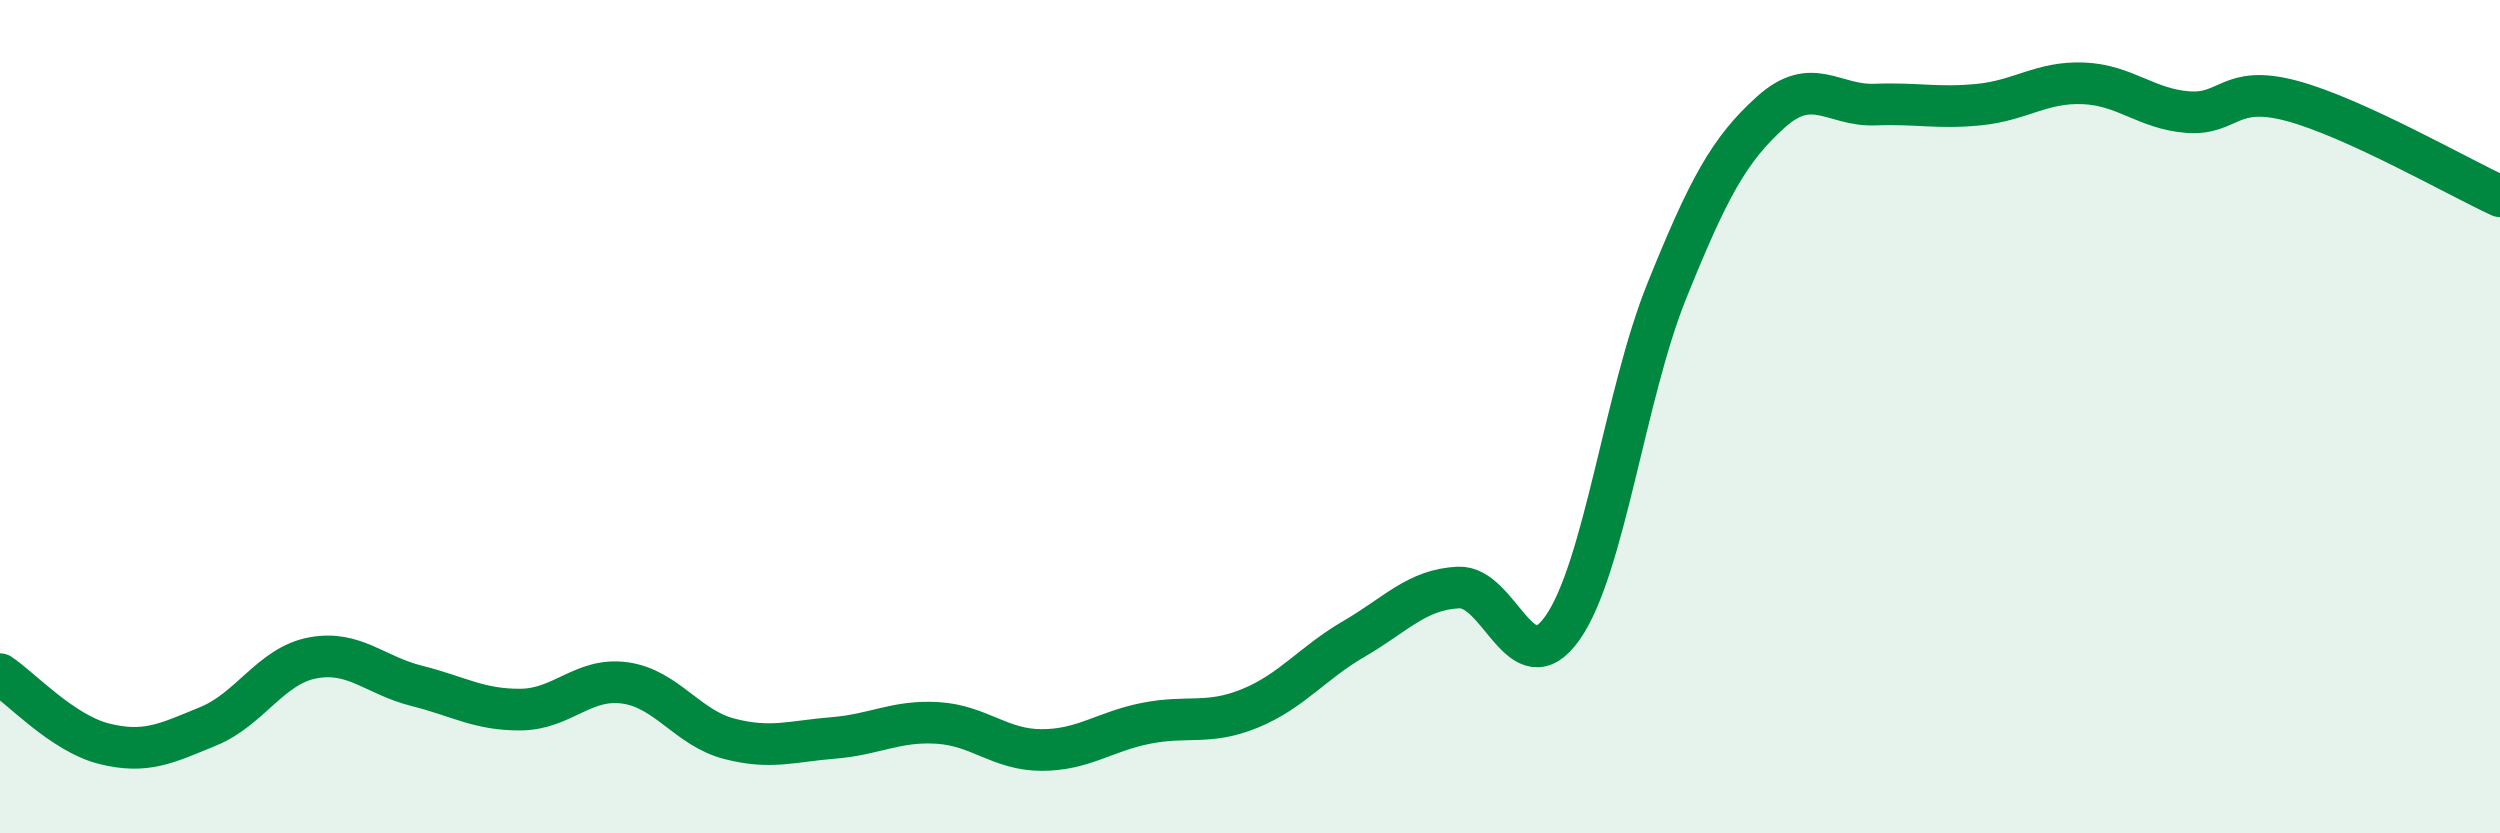 
    <svg width="60" height="20" viewBox="0 0 60 20" xmlns="http://www.w3.org/2000/svg">
      <path
        d="M 0,16.18 C 0.5,16.51 1.5,17.6 2.5,17.85 C 3.5,18.1 4,17.84 5,17.43 C 6,17.02 6.5,15.98 7.5,15.79 C 8.5,15.6 9,16.21 10,16.46 C 11,16.71 11.5,17.04 12.5,17.03 C 13.5,17.02 14,16.25 15,16.39 C 16,16.53 16.5,17.47 17.5,17.73 C 18.5,17.99 19,17.79 20,17.71 C 21,17.63 21.5,17.29 22.5,17.35 C 23.5,17.41 24,18 25,18 C 26,18 26.5,17.56 27.5,17.36 C 28.5,17.16 29,17.41 30,17 C 31,16.59 31.5,15.91 32.5,15.33 C 33.5,14.75 34,14.15 35,14.1 C 36,14.05 36.5,16.49 37.5,15.07 C 38.5,13.65 39,9.47 40,6.99 C 41,4.51 41.5,3.59 42.5,2.69 C 43.5,1.79 44,2.55 45,2.51 C 46,2.47 46.5,2.61 47.5,2.51 C 48.5,2.41 49,1.96 50,2 C 51,2.04 51.5,2.61 52.5,2.69 C 53.5,2.77 53.5,2.02 55,2.42 C 56.5,2.82 59,4.25 60,4.71L60 20L0 20Z"
        fill="#008740"
        opacity="0.1"
        stroke-linecap="round"
        stroke-linejoin="round"
      />
      <path
        d="M 0,16.18 C 0.5,16.51 1.5,17.6 2.5,17.85 C 3.5,18.1 4,17.84 5,17.43 C 6,17.02 6.5,15.98 7.5,15.79 C 8.5,15.6 9,16.21 10,16.46 C 11,16.71 11.5,17.04 12.5,17.03 C 13.5,17.02 14,16.25 15,16.39 C 16,16.53 16.5,17.47 17.5,17.73 C 18.5,17.99 19,17.79 20,17.71 C 21,17.63 21.5,17.29 22.5,17.35 C 23.5,17.41 24,18 25,18 C 26,18 26.5,17.56 27.5,17.36 C 28.5,17.16 29,17.41 30,17 C 31,16.59 31.5,15.91 32.5,15.33 C 33.5,14.75 34,14.15 35,14.1 C 36,14.05 36.5,16.49 37.5,15.07 C 38.5,13.65 39,9.47 40,6.99 C 41,4.51 41.5,3.59 42.5,2.69 C 43.5,1.79 44,2.55 45,2.51 C 46,2.47 46.5,2.61 47.5,2.51 C 48.5,2.41 49,1.96 50,2 C 51,2.04 51.5,2.61 52.5,2.69 C 53.5,2.77 53.5,2.02 55,2.42 C 56.5,2.82 59,4.25 60,4.71"
        stroke="#008740"
        stroke-width="1"
        fill="none"
        stroke-linecap="round"
        stroke-linejoin="round"
      />
    </svg>
  